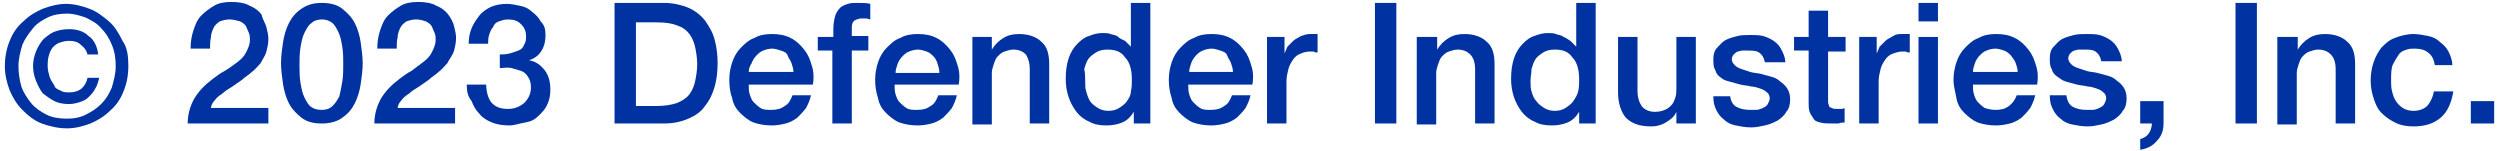 <?xml version="1.0" encoding="utf-8"?>
<!-- Generator: Adobe Illustrator 27.1.1, SVG Export Plug-In . SVG Version: 6.00 Build 0)  -->
<svg version="1.1" id="new_2023" xmlns="http://www.w3.org/2000/svg" xmlns:xlink="http://www.w3.org/1999/xlink" x="0px" y="0px"
	 viewBox="0 0 257.1 15.5" style="enable-background:new 0 0 257.1 15.5;" xml:space="preserve">
<style type="text/css">
	.st0{fill:#0033A1;}
</style>
<g>
	<path class="st0" d="M13.2,6.8c0,1-0.2,1.9-0.5,2.6c-0.3,0.8-0.8,1.5-1.4,2c-0.6,0.6-1.3,1-2,1.3c-0.8,0.3-1.6,0.5-2.4,0.5
		c-0.9,0-1.8-0.2-2.6-0.5c-0.8-0.3-1.4-0.8-2-1.4c-0.6-0.6-1-1.3-1.3-2C0.7,8.5,0.5,7.7,0.5,6.8c0-1,0.2-1.9,0.5-2.6
		c0.3-0.8,0.8-1.5,1.4-2c0.6-0.6,1.3-1,2-1.3c0.8-0.3,1.6-0.5,2.4-0.5c0.8,0,1.6,0.2,2.4,0.5s1.4,0.8,2,1.3s1,1.2,1.4,2
		C13.1,4.9,13.2,5.8,13.2,6.8z M11.9,6.8c0-0.8-0.1-1.5-0.4-2.2c-0.3-0.7-0.6-1.2-1.1-1.7c-0.4-0.5-1-0.8-1.6-1.1
		C8.2,1.6,7.6,1.4,6.9,1.4c-0.7,0-1.4,0.1-2,0.4C4.3,2.1,3.8,2.4,3.4,2.9c-0.4,0.5-0.8,1-1.1,1.7C2.1,5.3,1.9,6,1.9,6.8
		c0,0.7,0.1,1.4,0.3,2.1c0.2,0.6,0.6,1.2,1,1.7c0.4,0.5,1,0.9,1.6,1.2c0.6,0.3,1.3,0.4,2.1,0.4c0.7,0,1.3-0.1,1.9-0.4
		c0.6-0.3,1.1-0.6,1.6-1.1s0.8-1,1.1-1.7C11.7,8.3,11.9,7.6,11.9,6.8z M10.2,8C10.1,8.4,10,8.8,9.8,9.1C9.6,9.5,9.4,9.7,9.1,10
		s-0.6,0.4-0.9,0.5s-0.7,0.2-1.1,0.2c-0.6,0-1.1-0.1-1.5-0.3c-0.4-0.2-0.8-0.5-1.2-0.8C4.1,9.2,3.9,8.8,3.7,8.3
		c-0.2-0.5-0.3-1-0.3-1.5c0-0.5,0.1-1,0.3-1.5c0.2-0.5,0.4-0.8,0.7-1.2c0.3-0.3,0.7-0.6,1.1-0.8C6,3.1,6.5,3,7.1,3
		c0.8,0,1.5,0.2,2,0.7c0.6,0.4,0.9,1.1,1,1.9H9C8.9,5.2,8.7,4.9,8.3,4.6C8,4.3,7.6,4.2,7.1,4.2c-0.4,0-0.7,0.1-1,0.2
		S5.6,4.7,5.4,4.9C5.2,5.2,5.1,5.4,5,5.8s-0.1,0.7-0.1,1c0,0.4,0.1,0.7,0.2,1.1c0.1,0.3,0.3,0.6,0.5,0.9C5.6,9,5.9,9.2,6.2,9.3
		c0.3,0.2,0.6,0.2,0.9,0.2c0.5,0,0.9-0.1,1.3-0.4C8.7,8.8,8.9,8.5,9,8H10.2z"/>
	<path class="st0" d="M27.6,12.7h-8.3c0-1,0.3-1.9,0.7-2.6c0.5-0.8,1.1-1.4,1.9-2c0.4-0.3,0.8-0.6,1.2-0.8C23.6,7,24,6.7,24.4,6.4
		c0.4-0.3,0.7-0.6,0.9-1c0.2-0.4,0.4-0.8,0.4-1.3c0-0.2,0-0.5-0.1-0.7c-0.1-0.2-0.2-0.5-0.3-0.7s-0.4-0.4-0.6-0.5
		C24.3,2.1,24,2,23.6,2c-0.4,0-0.7,0.1-1,0.2c-0.3,0.2-0.5,0.4-0.6,0.6s-0.3,0.6-0.3,1c-0.1,0.4-0.1,0.8-0.1,1.2h-2
		c0-0.7,0.1-1.3,0.3-1.9c0.2-0.6,0.4-1.1,0.8-1.5s0.8-0.7,1.3-1s1.1-0.4,1.8-0.4c0.7,0,1.4,0.1,1.9,0.4c0.5,0.2,0.9,0.5,1.2,0.9
		C27,2,27.3,2.4,27.4,2.8s0.2,0.8,0.2,1.2c0,0.5-0.1,0.9-0.2,1.3S27,6.1,26.8,6.5c-0.3,0.3-0.5,0.6-0.9,0.9c-0.3,0.3-0.7,0.5-1,0.8
		c-0.3,0.2-0.7,0.5-1,0.7c-0.3,0.2-0.7,0.4-1,0.7c-0.3,0.2-0.6,0.4-0.8,0.7c-0.2,0.2-0.4,0.5-0.4,0.8h5.9V12.7z"/>
	<path class="st0" d="M33.1,0.3c0.9,0,1.6,0.2,2.1,0.6c0.5,0.4,1,0.9,1.3,1.5c0.3,0.6,0.5,1.3,0.6,2c0.1,0.7,0.2,1.5,0.2,2.1
		c0,0.7-0.1,1.4-0.2,2.1c-0.1,0.7-0.3,1.4-0.6,2c-0.3,0.6-0.7,1.1-1.3,1.5c-0.5,0.4-1.3,0.6-2.1,0.6c-0.9,0-1.6-0.2-2.1-0.6
		c-0.5-0.4-1-0.9-1.3-1.5c-0.3-0.6-0.5-1.3-0.6-2c-0.1-0.7-0.2-1.5-0.2-2.1c0-0.7,0.1-1.4,0.2-2.1c0.1-0.7,0.3-1.4,0.6-2
		c0.3-0.6,0.7-1.1,1.3-1.5S32.2,0.3,33.1,0.3z M33.1,11.3c0.4,0,0.8-0.1,1.1-0.4s0.5-0.6,0.7-1C35,9.5,35.1,9,35.2,8.4
		s0.1-1.2,0.1-1.8c0-0.6,0-1.2-0.1-1.8c-0.1-0.6-0.2-1.1-0.4-1.5c-0.2-0.4-0.4-0.8-0.7-1C33.8,2.1,33.5,2,33.1,2
		c-0.4,0-0.8,0.1-1.1,0.4c-0.3,0.2-0.5,0.6-0.7,1c-0.2,0.4-0.3,0.9-0.4,1.5c-0.1,0.6-0.1,1.2-0.1,1.8c0,0.6,0,1.2,0.1,1.8
		s0.2,1.1,0.4,1.5c0.2,0.4,0.4,0.8,0.7,1S32.6,11.3,33.1,11.3z"/>
	<path class="st0" d="M46.8,12.7h-8.3c0-1,0.3-1.9,0.7-2.6c0.5-0.8,1.1-1.4,1.9-2c0.4-0.3,0.8-0.6,1.2-0.8c0.4-0.3,0.8-0.6,1.2-0.9
		c0.4-0.3,0.7-0.6,0.9-1c0.2-0.4,0.4-0.8,0.4-1.3c0-0.2,0-0.5-0.1-0.7c-0.1-0.2-0.2-0.5-0.3-0.7s-0.4-0.4-0.6-0.5
		c-0.3-0.1-0.6-0.2-1-0.2c-0.4,0-0.7,0.1-1,0.2c-0.3,0.2-0.5,0.4-0.6,0.6s-0.3,0.6-0.3,1c-0.1,0.4-0.1,0.8-0.1,1.2h-2
		c0-0.7,0.1-1.3,0.3-1.9c0.2-0.6,0.4-1.1,0.8-1.5s0.8-0.7,1.3-1s1.1-0.4,1.8-0.4c0.7,0,1.4,0.1,1.9,0.4c0.5,0.2,0.9,0.5,1.2,0.9
		c0.3,0.4,0.5,0.8,0.6,1.2s0.2,0.8,0.2,1.2c0,0.5-0.1,0.9-0.2,1.3S46.2,6.1,46,6.5c-0.3,0.3-0.5,0.6-0.9,0.9c-0.3,0.3-0.7,0.5-1,0.8
		c-0.3,0.2-0.7,0.5-1,0.7c-0.3,0.2-0.7,0.4-1,0.7c-0.3,0.2-0.6,0.4-0.8,0.7c-0.2,0.2-0.4,0.5-0.4,0.8h5.9V12.7z"/>
	<path class="st0" d="M51.4,5.6c0.3,0,0.6,0,1-0.1s0.6-0.2,0.9-0.3c0.3-0.1,0.5-0.3,0.6-0.6c0.2-0.3,0.2-0.6,0.2-0.9
		c0-0.5-0.2-0.9-0.5-1.2C53.2,2.1,52.8,2,52.2,2c-0.3,0-0.6,0.1-0.9,0.2c-0.3,0.1-0.5,0.3-0.6,0.6c-0.2,0.2-0.3,0.5-0.4,0.8
		c-0.1,0.3-0.1,0.6-0.1,0.9h-2c0-0.6,0.1-1.1,0.3-1.6c0.2-0.5,0.5-0.9,0.8-1.3c0.3-0.4,0.8-0.7,1.2-0.9c0.5-0.2,1-0.3,1.6-0.3
		c0.5,0,0.9,0.1,1.4,0.2c0.5,0.1,0.9,0.3,1.2,0.6c0.4,0.3,0.7,0.6,0.9,1C56,2.6,56.1,3,56.1,3.6c0,0.6-0.1,1.1-0.4,1.6
		c-0.3,0.5-0.7,0.8-1.3,1v0c0.7,0.1,1.2,0.5,1.6,1c0.4,0.5,0.6,1.2,0.6,2c0,0.6-0.1,1.1-0.3,1.5c-0.2,0.5-0.5,0.8-0.9,1.2
		s-0.8,0.6-1.4,0.7s-1.1,0.3-1.6,0.3c-0.7,0-1.3-0.1-1.8-0.3c-0.5-0.2-1-0.5-1.3-0.9c-0.4-0.4-0.6-0.8-0.8-1.3
		C48.1,9.9,48,9.4,48,8.7h2c0,0.7,0.2,1.4,0.5,1.8c0.4,0.5,1,0.7,1.7,0.7c0.7,0,1.2-0.2,1.7-0.6c0.4-0.4,0.7-0.9,0.7-1.6
		c0-0.5-0.1-0.8-0.3-1.1c-0.2-0.3-0.4-0.5-0.7-0.6c-0.3-0.1-0.6-0.2-1-0.3s-0.8,0-1.2,0V5.6z"/>
	<path class="st0" d="M63.2,0.3h5.1c0.9,0,1.8,0.2,2.5,0.5s1.3,0.8,1.7,1.3c0.4,0.6,0.8,1.2,1,2c0.2,0.7,0.3,1.6,0.3,2.4
		c0,0.9-0.1,1.7-0.3,2.4s-0.5,1.4-1,2c-0.4,0.6-1,1-1.7,1.3s-1.5,0.5-2.5,0.5h-5.1V0.3z M65.4,10.9h2.1c0.8,0,1.5-0.1,2.1-0.3
		c0.5-0.2,1-0.5,1.3-0.9c0.3-0.4,0.5-0.9,0.6-1.4c0.1-0.5,0.2-1.1,0.2-1.7c0-0.6-0.1-1.2-0.2-1.7c-0.1-0.5-0.3-1-0.6-1.4
		c-0.3-0.4-0.7-0.7-1.3-0.9c-0.5-0.2-1.2-0.3-2.1-0.3h-2.1V10.9z"/>
	<path class="st0" d="M77,8.7c0,0.3,0,0.7,0.1,1c0.1,0.3,0.2,0.6,0.4,0.8c0.2,0.2,0.4,0.4,0.7,0.6s0.7,0.2,1.1,0.2
		c0.6,0,1-0.1,1.4-0.4c0.4-0.2,0.6-0.6,0.8-1.1h1.9c-0.1,0.5-0.3,0.9-0.5,1.3c-0.3,0.4-0.6,0.7-0.9,1c-0.4,0.3-0.8,0.5-1.2,0.6
		s-0.9,0.2-1.4,0.2c-0.7,0-1.3-0.1-1.9-0.3c-0.5-0.2-1-0.6-1.4-1c-0.4-0.4-0.7-0.9-0.8-1.5C75.1,9.6,75,8.9,75,8.2
		c0-0.6,0.1-1.2,0.3-1.8c0.2-0.6,0.5-1.1,0.9-1.5c0.4-0.4,0.8-0.8,1.4-1c0.5-0.3,1.1-0.4,1.8-0.4c0.7,0,1.3,0.1,1.9,0.4
		s1,0.7,1.4,1.2c0.4,0.5,0.6,1,0.8,1.7c0.2,0.6,0.2,1.3,0.1,1.9H77z M81.6,7.4c0-0.3-0.1-0.6-0.2-0.9c-0.1-0.3-0.3-0.5-0.4-0.8
		s-0.4-0.4-0.7-0.5c-0.3-0.1-0.6-0.2-0.9-0.2c-0.3,0-0.7,0.1-0.9,0.2c-0.3,0.1-0.5,0.3-0.7,0.5c-0.2,0.2-0.4,0.5-0.5,0.8
		C77.1,6.8,77,7.1,77,7.4H81.6z"/>
	<path class="st0" d="M84.2,3.8h1.5V3c0-0.6,0.1-1,0.2-1.4C86,1.3,86.2,1,86.4,0.8c0.2-0.2,0.5-0.3,0.8-0.4c0.3-0.1,0.6-0.1,0.9-0.1
		c0.6,0,1.1,0,1.4,0.1V2c-0.1,0-0.3-0.1-0.4-0.1c-0.1,0-0.3,0-0.5,0c-0.3,0-0.5,0.1-0.7,0.2c-0.2,0.1-0.3,0.4-0.3,0.7v0.9h1.7v1.5
		h-1.7v7.5h-2V5.2h-1.5V3.8z"/>
	<path class="st0" d="M92,8.7c0,0.3,0,0.7,0.1,1c0.1,0.3,0.2,0.6,0.4,0.8c0.2,0.2,0.4,0.4,0.7,0.6s0.7,0.2,1.1,0.2
		c0.6,0,1-0.1,1.4-0.4c0.4-0.2,0.6-0.6,0.8-1.1h1.9c-0.1,0.5-0.3,0.9-0.5,1.3c-0.3,0.4-0.6,0.7-0.9,1c-0.4,0.3-0.8,0.5-1.2,0.6
		s-0.9,0.2-1.4,0.2c-0.7,0-1.3-0.1-1.9-0.3c-0.5-0.2-1-0.6-1.4-1c-0.4-0.4-0.7-0.9-0.8-1.5c-0.2-0.6-0.3-1.2-0.3-1.9
		c0-0.6,0.1-1.2,0.3-1.8c0.2-0.6,0.5-1.1,0.9-1.5c0.4-0.4,0.8-0.8,1.4-1c0.5-0.3,1.1-0.4,1.8-0.4c0.7,0,1.3,0.1,1.9,0.4
		s1,0.7,1.4,1.2c0.4,0.5,0.6,1,0.8,1.7c0.2,0.6,0.2,1.3,0.1,1.9H92z M96.6,7.4c0-0.3-0.1-0.6-0.2-0.9C96.3,6.2,96.2,6,96,5.8
		s-0.4-0.4-0.7-0.5c-0.3-0.1-0.6-0.2-0.9-0.2c-0.3,0-0.7,0.1-0.9,0.2c-0.3,0.1-0.5,0.3-0.7,0.5c-0.2,0.2-0.4,0.5-0.5,0.8
		c-0.1,0.3-0.2,0.6-0.2,0.9H96.6z"/>
	<path class="st0" d="M100.1,3.8h1.9v1.3l0,0c0.3-0.5,0.7-0.9,1.2-1.2s1-0.4,1.6-0.4c1,0,1.8,0.3,2.3,0.8c0.6,0.5,0.8,1.3,0.8,2.3
		v6.1h-2V7.1c0-0.7-0.2-1.2-0.4-1.5c-0.3-0.3-0.7-0.5-1.3-0.5c-0.3,0-0.6,0.1-0.9,0.2s-0.5,0.3-0.7,0.5c-0.2,0.2-0.3,0.5-0.4,0.8
		c-0.1,0.3-0.2,0.6-0.2,0.9v5.3h-2V3.8z"/>
	<path class="st0" d="M118.5,12.7h-1.9v-1.2h0c-0.3,0.5-0.7,0.9-1.2,1.1c-0.5,0.2-1,0.3-1.6,0.3c-0.7,0-1.3-0.1-1.8-0.4
		c-0.5-0.2-1-0.6-1.3-1c-0.3-0.4-0.6-0.9-0.8-1.5c-0.2-0.6-0.3-1.2-0.3-1.9c0-0.8,0.1-1.5,0.3-2.1c0.2-0.6,0.5-1.1,0.9-1.5
		c0.4-0.4,0.8-0.7,1.2-0.8c0.5-0.2,0.9-0.3,1.4-0.3c0.3,0,0.6,0,0.8,0.1c0.3,0.1,0.6,0.1,0.8,0.3s0.5,0.3,0.7,0.4
		c0.2,0.2,0.4,0.4,0.6,0.6h0V0.3h2V12.7z M111.6,8.3c0,0.4,0,0.8,0.1,1.1s0.2,0.7,0.4,1s0.5,0.5,0.8,0.7s0.7,0.3,1.1,0.3
		c0.4,0,0.8-0.1,1.1-0.3s0.6-0.4,0.8-0.7c0.2-0.3,0.4-0.6,0.4-1c0.1-0.4,0.1-0.8,0.1-1.2c0-1-0.2-1.8-0.7-2.3
		c-0.4-0.6-1-0.8-1.8-0.8c-0.5,0-0.9,0.1-1.2,0.3c-0.3,0.2-0.6,0.4-0.8,0.7c-0.2,0.3-0.3,0.7-0.4,1C111.6,7.5,111.6,7.9,111.6,8.3z"
		/>
	<path class="st0" d="M122.2,8.7c0,0.3,0,0.7,0.1,1c0.1,0.3,0.2,0.6,0.4,0.8c0.2,0.2,0.4,0.4,0.7,0.6s0.7,0.2,1.1,0.2
		c0.6,0,1-0.1,1.4-0.4c0.4-0.2,0.6-0.6,0.8-1.1h1.9c-0.1,0.5-0.3,0.9-0.5,1.3c-0.3,0.4-0.6,0.7-0.9,1c-0.4,0.3-0.8,0.5-1.2,0.6
		s-0.9,0.2-1.4,0.2c-0.7,0-1.3-0.1-1.9-0.3c-0.5-0.2-1-0.6-1.4-1c-0.4-0.4-0.7-0.9-0.8-1.5c-0.2-0.6-0.3-1.2-0.3-1.9
		c0-0.6,0.1-1.2,0.3-1.8c0.2-0.6,0.5-1.1,0.9-1.5c0.4-0.4,0.8-0.8,1.4-1c0.5-0.3,1.1-0.4,1.8-0.4c0.7,0,1.3,0.1,1.9,0.4
		s1,0.7,1.4,1.2c0.4,0.5,0.6,1,0.8,1.7c0.2,0.6,0.2,1.3,0.1,1.9H122.2z M126.8,7.4c0-0.3-0.1-0.6-0.2-0.9c-0.1-0.3-0.3-0.5-0.4-0.8
		s-0.4-0.4-0.7-0.5c-0.3-0.1-0.6-0.2-0.9-0.2c-0.3,0-0.7,0.1-0.9,0.2c-0.3,0.1-0.5,0.3-0.7,0.5c-0.2,0.2-0.4,0.5-0.5,0.8
		c-0.1,0.3-0.2,0.6-0.2,0.9H126.8z"/>
	<path class="st0" d="M130.2,3.8h1.9v1.7h0c0.1-0.2,0.2-0.5,0.3-0.7c0.2-0.2,0.4-0.4,0.6-0.6c0.2-0.2,0.5-0.3,0.8-0.5
		c0.3-0.1,0.6-0.2,0.9-0.2c0.2,0,0.4,0,0.5,0c0.1,0,0.2,0,0.3,0v1.9c-0.1,0-0.3,0-0.4-0.1c-0.1,0-0.3,0-0.4,0
		c-0.3,0-0.7,0.1-0.9,0.2c-0.3,0.1-0.6,0.3-0.8,0.6c-0.2,0.3-0.4,0.6-0.5,1c-0.1,0.4-0.2,0.8-0.2,1.3v4.3h-2V3.8z"/>
	<path class="st0" d="M141.4,0.3h2.2v12.4h-2.2V0.3z"/>
	<path class="st0" d="M145.9,3.8h1.9v1.3l0,0c0.3-0.5,0.7-0.9,1.2-1.2s1-0.4,1.6-0.4c1,0,1.8,0.3,2.3,0.8c0.6,0.5,0.8,1.3,0.8,2.3
		v6.1h-2V7.1c0-0.7-0.2-1.2-0.5-1.5c-0.3-0.3-0.7-0.5-1.3-0.5c-0.3,0-0.6,0.1-0.9,0.2c-0.3,0.1-0.5,0.3-0.7,0.5s-0.3,0.5-0.4,0.8
		c-0.1,0.3-0.2,0.6-0.2,0.9v5.3h-2V3.8z"/>
	<path class="st0" d="M164.3,12.7h-1.9v-1.2h0c-0.3,0.5-0.7,0.9-1.2,1.1c-0.5,0.2-1,0.3-1.6,0.3c-0.7,0-1.3-0.1-1.8-0.4
		c-0.5-0.2-1-0.6-1.3-1s-0.6-0.9-0.8-1.5c-0.2-0.6-0.3-1.2-0.3-1.9c0-0.8,0.1-1.5,0.3-2.1c0.2-0.6,0.5-1.1,0.9-1.5s0.8-0.7,1.2-0.8
		c0.5-0.2,0.9-0.3,1.4-0.3c0.3,0,0.6,0,0.8,0.1s0.6,0.1,0.8,0.3c0.3,0.1,0.5,0.3,0.7,0.4c0.2,0.2,0.4,0.4,0.6,0.6h0V0.3h2V12.7z
		 M157.4,8.3c0,0.4,0,0.8,0.1,1.1s0.2,0.7,0.5,1c0.2,0.3,0.5,0.5,0.8,0.7s0.7,0.3,1.1,0.3c0.4,0,0.8-0.1,1.1-0.3s0.6-0.4,0.8-0.7
		c0.2-0.3,0.4-0.6,0.5-1c0.1-0.4,0.1-0.8,0.1-1.2c0-1-0.2-1.8-0.7-2.3c-0.4-0.6-1-0.8-1.8-0.8c-0.5,0-0.9,0.1-1.2,0.3
		c-0.3,0.2-0.6,0.4-0.8,0.7c-0.2,0.3-0.3,0.7-0.4,1C157.5,7.5,157.4,7.9,157.4,8.3z"/>
	<path class="st0" d="M174.3,12.7h-1.9v-1.2h0c-0.2,0.5-0.6,0.8-1.1,1.1c-0.5,0.3-1,0.4-1.5,0.4c-1.2,0-2-0.3-2.6-0.9
		c-0.5-0.6-0.8-1.5-0.8-2.6V3.8h2v5.5c0,0.8,0.2,1.3,0.5,1.7c0.3,0.3,0.7,0.5,1.3,0.5c0.4,0,0.8-0.1,1-0.2c0.3-0.1,0.5-0.3,0.7-0.5
		c0.2-0.2,0.3-0.5,0.4-0.8s0.1-0.6,0.1-1V3.8h2V12.7z"/>
	<path class="st0" d="M177.9,9.8c0.1,0.6,0.3,1,0.7,1.2c0.4,0.2,0.8,0.3,1.4,0.3c0.2,0,0.4,0,0.6,0c0.2,0,0.5-0.1,0.7-0.2
		c0.2-0.1,0.4-0.2,0.5-0.4c0.1-0.2,0.2-0.4,0.2-0.6s-0.1-0.5-0.3-0.6c-0.2-0.2-0.4-0.3-0.7-0.4c-0.3-0.1-0.6-0.2-0.9-0.2
		c-0.3-0.1-0.7-0.1-1.1-0.2c-0.4-0.1-0.7-0.2-1.1-0.3S177.2,8.2,177,8c-0.3-0.2-0.5-0.4-0.6-0.8c-0.2-0.3-0.2-0.7-0.2-1.1
		c0-0.5,0.1-0.9,0.4-1.2s0.5-0.6,0.9-0.8s0.8-0.3,1.2-0.4c0.4-0.1,0.9-0.1,1.3-0.1c0.5,0,0.9,0,1.3,0.1s0.8,0.3,1.1,0.5
		c0.3,0.2,0.6,0.5,0.8,0.9c0.2,0.4,0.4,0.8,0.4,1.3h-2.1c-0.1-0.5-0.3-0.8-0.6-1c-0.3-0.2-0.7-0.2-1.2-0.2c-0.1,0-0.3,0-0.5,0
		c-0.2,0-0.4,0.1-0.5,0.1c-0.2,0.1-0.3,0.2-0.4,0.3s-0.2,0.3-0.2,0.5c0,0.2,0.1,0.4,0.3,0.6s0.4,0.3,0.7,0.4
		c0.3,0.1,0.6,0.2,0.9,0.3s0.7,0.1,1.1,0.2c0.4,0.1,0.7,0.2,1.1,0.3s0.7,0.3,0.9,0.5c0.3,0.2,0.5,0.4,0.7,0.7s0.3,0.7,0.3,1.1
		c0,0.5-0.1,1-0.4,1.3c-0.2,0.4-0.6,0.7-0.9,0.9c-0.4,0.2-0.8,0.4-1.3,0.5c-0.5,0.1-0.9,0.2-1.4,0.2c-0.6,0-1.1-0.1-1.6-0.2
		s-0.9-0.3-1.2-0.6c-0.4-0.3-0.6-0.6-0.8-1c-0.2-0.4-0.3-0.8-0.3-1.4H177.9z"/>
	<path class="st0" d="M184.5,3.8h1.5V1.1h2v2.7h1.8v1.5h-1.8V10c0,0.2,0,0.4,0,0.5c0,0.2,0.1,0.3,0.1,0.4s0.2,0.2,0.3,0.2
		c0.1,0.1,0.3,0.1,0.5,0.1c0.1,0,0.3,0,0.4,0c0.1,0,0.3,0,0.4-0.1v1.5c-0.2,0-0.4,0-0.6,0.1c-0.2,0-0.4,0-0.6,0
		c-0.5,0-0.9,0-1.3-0.1s-0.6-0.2-0.7-0.4s-0.3-0.4-0.4-0.7s-0.1-0.6-0.1-1V5.2h-1.5V3.8z"/>
	<path class="st0" d="M191.1,3.8h1.9v1.7h0c0.1-0.2,0.2-0.5,0.3-0.7c0.2-0.2,0.4-0.4,0.6-0.6c0.2-0.2,0.5-0.3,0.8-0.5
		s0.6-0.2,0.9-0.2c0.2,0,0.4,0,0.5,0c0.1,0,0.2,0,0.3,0v1.9c-0.1,0-0.3,0-0.4-0.1c-0.1,0-0.3,0-0.4,0c-0.3,0-0.6,0.1-0.9,0.2
		c-0.3,0.1-0.6,0.3-0.8,0.6c-0.2,0.3-0.4,0.6-0.5,1c-0.1,0.4-0.2,0.8-0.2,1.3v4.3h-2V3.8z"/>
	<path class="st0" d="M197.3,0.3h2v1.9h-2V0.3z M197.3,3.8h2v8.9h-2V3.8z"/>
	<path class="st0" d="M202.9,8.7c0,0.3,0,0.7,0.1,1c0.1,0.3,0.2,0.6,0.4,0.8c0.2,0.2,0.4,0.4,0.7,0.6c0.3,0.1,0.7,0.2,1.1,0.2
		c0.6,0,1-0.1,1.4-0.4s0.6-0.6,0.8-1.1h1.9c-0.1,0.5-0.3,0.9-0.5,1.3c-0.3,0.4-0.6,0.7-0.9,1c-0.4,0.3-0.8,0.5-1.2,0.6
		s-0.9,0.2-1.4,0.2c-0.7,0-1.3-0.1-1.9-0.3c-0.5-0.2-1-0.6-1.4-1c-0.4-0.4-0.7-0.9-0.8-1.5s-0.3-1.2-0.3-1.9c0-0.6,0.1-1.2,0.3-1.8
		c0.2-0.6,0.5-1.1,0.9-1.5c0.4-0.4,0.8-0.8,1.4-1c0.5-0.3,1.1-0.4,1.8-0.4c0.7,0,1.3,0.1,1.9,0.4c0.6,0.3,1,0.7,1.4,1.2
		c0.4,0.5,0.6,1,0.8,1.7c0.2,0.6,0.2,1.3,0.1,1.9H202.9z M207.5,7.4c0-0.3-0.1-0.6-0.2-0.9s-0.3-0.5-0.5-0.8
		c-0.2-0.2-0.4-0.4-0.7-0.5c-0.3-0.1-0.6-0.2-0.9-0.2c-0.3,0-0.7,0.1-0.9,0.2c-0.3,0.1-0.5,0.3-0.7,0.5c-0.2,0.2-0.4,0.5-0.5,0.8
		c-0.1,0.3-0.2,0.6-0.2,0.9H207.5z"/>
	<path class="st0" d="M212.5,9.8c0.1,0.6,0.3,1,0.7,1.2c0.4,0.2,0.8,0.3,1.4,0.3c0.2,0,0.4,0,0.6,0c0.2,0,0.5-0.1,0.7-0.2
		c0.2-0.1,0.4-0.2,0.5-0.4c0.1-0.2,0.2-0.4,0.2-0.6s-0.1-0.5-0.3-0.6c-0.2-0.2-0.4-0.3-0.7-0.4c-0.3-0.1-0.6-0.2-0.9-0.2
		c-0.3-0.1-0.7-0.1-1.1-0.2c-0.4-0.1-0.7-0.2-1.1-0.3s-0.6-0.3-0.9-0.5c-0.3-0.2-0.5-0.4-0.6-0.8c-0.2-0.3-0.2-0.7-0.2-1.1
		c0-0.5,0.1-0.9,0.4-1.2s0.5-0.6,0.9-0.8s0.8-0.3,1.2-0.4c0.4-0.1,0.9-0.1,1.3-0.1c0.5,0,0.9,0,1.3,0.1s0.8,0.3,1.1,0.5
		c0.3,0.2,0.6,0.5,0.8,0.9c0.2,0.4,0.4,0.8,0.4,1.3h-2.1c-0.1-0.5-0.3-0.8-0.6-1c-0.3-0.2-0.7-0.2-1.2-0.2c-0.1,0-0.3,0-0.5,0
		c-0.2,0-0.4,0.1-0.5,0.1c-0.2,0.1-0.3,0.2-0.4,0.3s-0.2,0.3-0.2,0.5c0,0.2,0.1,0.4,0.3,0.6s0.4,0.3,0.7,0.4
		c0.3,0.1,0.6,0.2,0.9,0.3s0.7,0.1,1.1,0.2c0.4,0.1,0.7,0.2,1.1,0.3s0.7,0.3,0.9,0.5c0.3,0.2,0.5,0.4,0.7,0.7s0.3,0.7,0.3,1.1
		c0,0.5-0.1,1-0.4,1.3c-0.2,0.4-0.6,0.7-0.9,0.9c-0.4,0.2-0.8,0.4-1.3,0.5c-0.5,0.1-0.9,0.2-1.4,0.2c-0.6,0-1.1-0.1-1.6-0.2
		s-0.9-0.3-1.2-0.6c-0.4-0.3-0.6-0.6-0.8-1c-0.2-0.4-0.3-0.8-0.3-1.4H212.5z"/>
	<path class="st0" d="M220.1,10.4h2.4v2.3c0,0.7-0.2,1.3-0.7,1.8c-0.4,0.5-1,0.8-1.7,0.9v-1.1c0.4-0.1,0.7-0.3,0.9-0.6
		c0.2-0.3,0.3-0.7,0.3-1h-1.2V10.4z"/>
	<path class="st0" d="M229.9,0.3h2.2v12.4h-2.2V0.3z"/>
	<path class="st0" d="M234.4,3.8h1.9v1.3l0,0c0.3-0.5,0.7-0.9,1.2-1.2s1-0.4,1.6-0.4c1,0,1.8,0.3,2.3,0.8c0.6,0.5,0.8,1.3,0.8,2.3
		v6.1h-2V7.1c0-0.7-0.2-1.2-0.5-1.5c-0.3-0.3-0.7-0.5-1.3-0.5c-0.3,0-0.6,0.1-0.9,0.2c-0.3,0.1-0.5,0.3-0.7,0.5s-0.3,0.5-0.4,0.8
		c-0.1,0.3-0.2,0.6-0.2,0.9v5.3h-2V3.8z"/>
	<path class="st0" d="M250.4,6.7c-0.1-0.6-0.3-1-0.7-1.3c-0.4-0.3-0.8-0.4-1.4-0.4c-0.3,0-0.5,0-0.8,0.1c-0.3,0.1-0.6,0.2-0.8,0.5
		s-0.4,0.6-0.6,1c-0.2,0.4-0.2,1-0.2,1.7c0,0.4,0,0.7,0.1,1.1c0.1,0.4,0.2,0.7,0.4,1c0.2,0.3,0.4,0.5,0.7,0.7s0.7,0.3,1.1,0.3
		c0.6,0,1.1-0.2,1.4-0.5s0.6-0.9,0.7-1.5h2c-0.2,1.2-0.6,2.1-1.3,2.7c-0.7,0.6-1.6,0.9-2.8,0.9c-0.7,0-1.3-0.1-1.9-0.4s-1-0.6-1.4-1
		c-0.4-0.4-0.6-0.9-0.8-1.5c-0.2-0.6-0.3-1.2-0.3-1.8c0-0.7,0.1-1.3,0.3-1.9c0.2-0.6,0.5-1.1,0.8-1.5c0.4-0.4,0.8-0.8,1.4-1
		c0.5-0.2,1.2-0.4,1.9-0.4c0.5,0,1,0.1,1.5,0.2c0.5,0.1,0.9,0.3,1.2,0.6c0.4,0.3,0.7,0.6,0.9,1c0.2,0.4,0.4,0.9,0.4,1.4H250.4z"/>
	<path class="st0" d="M254.1,10.4h2.4v2.3h-2.4V10.4z"/>
</g>
</svg>

